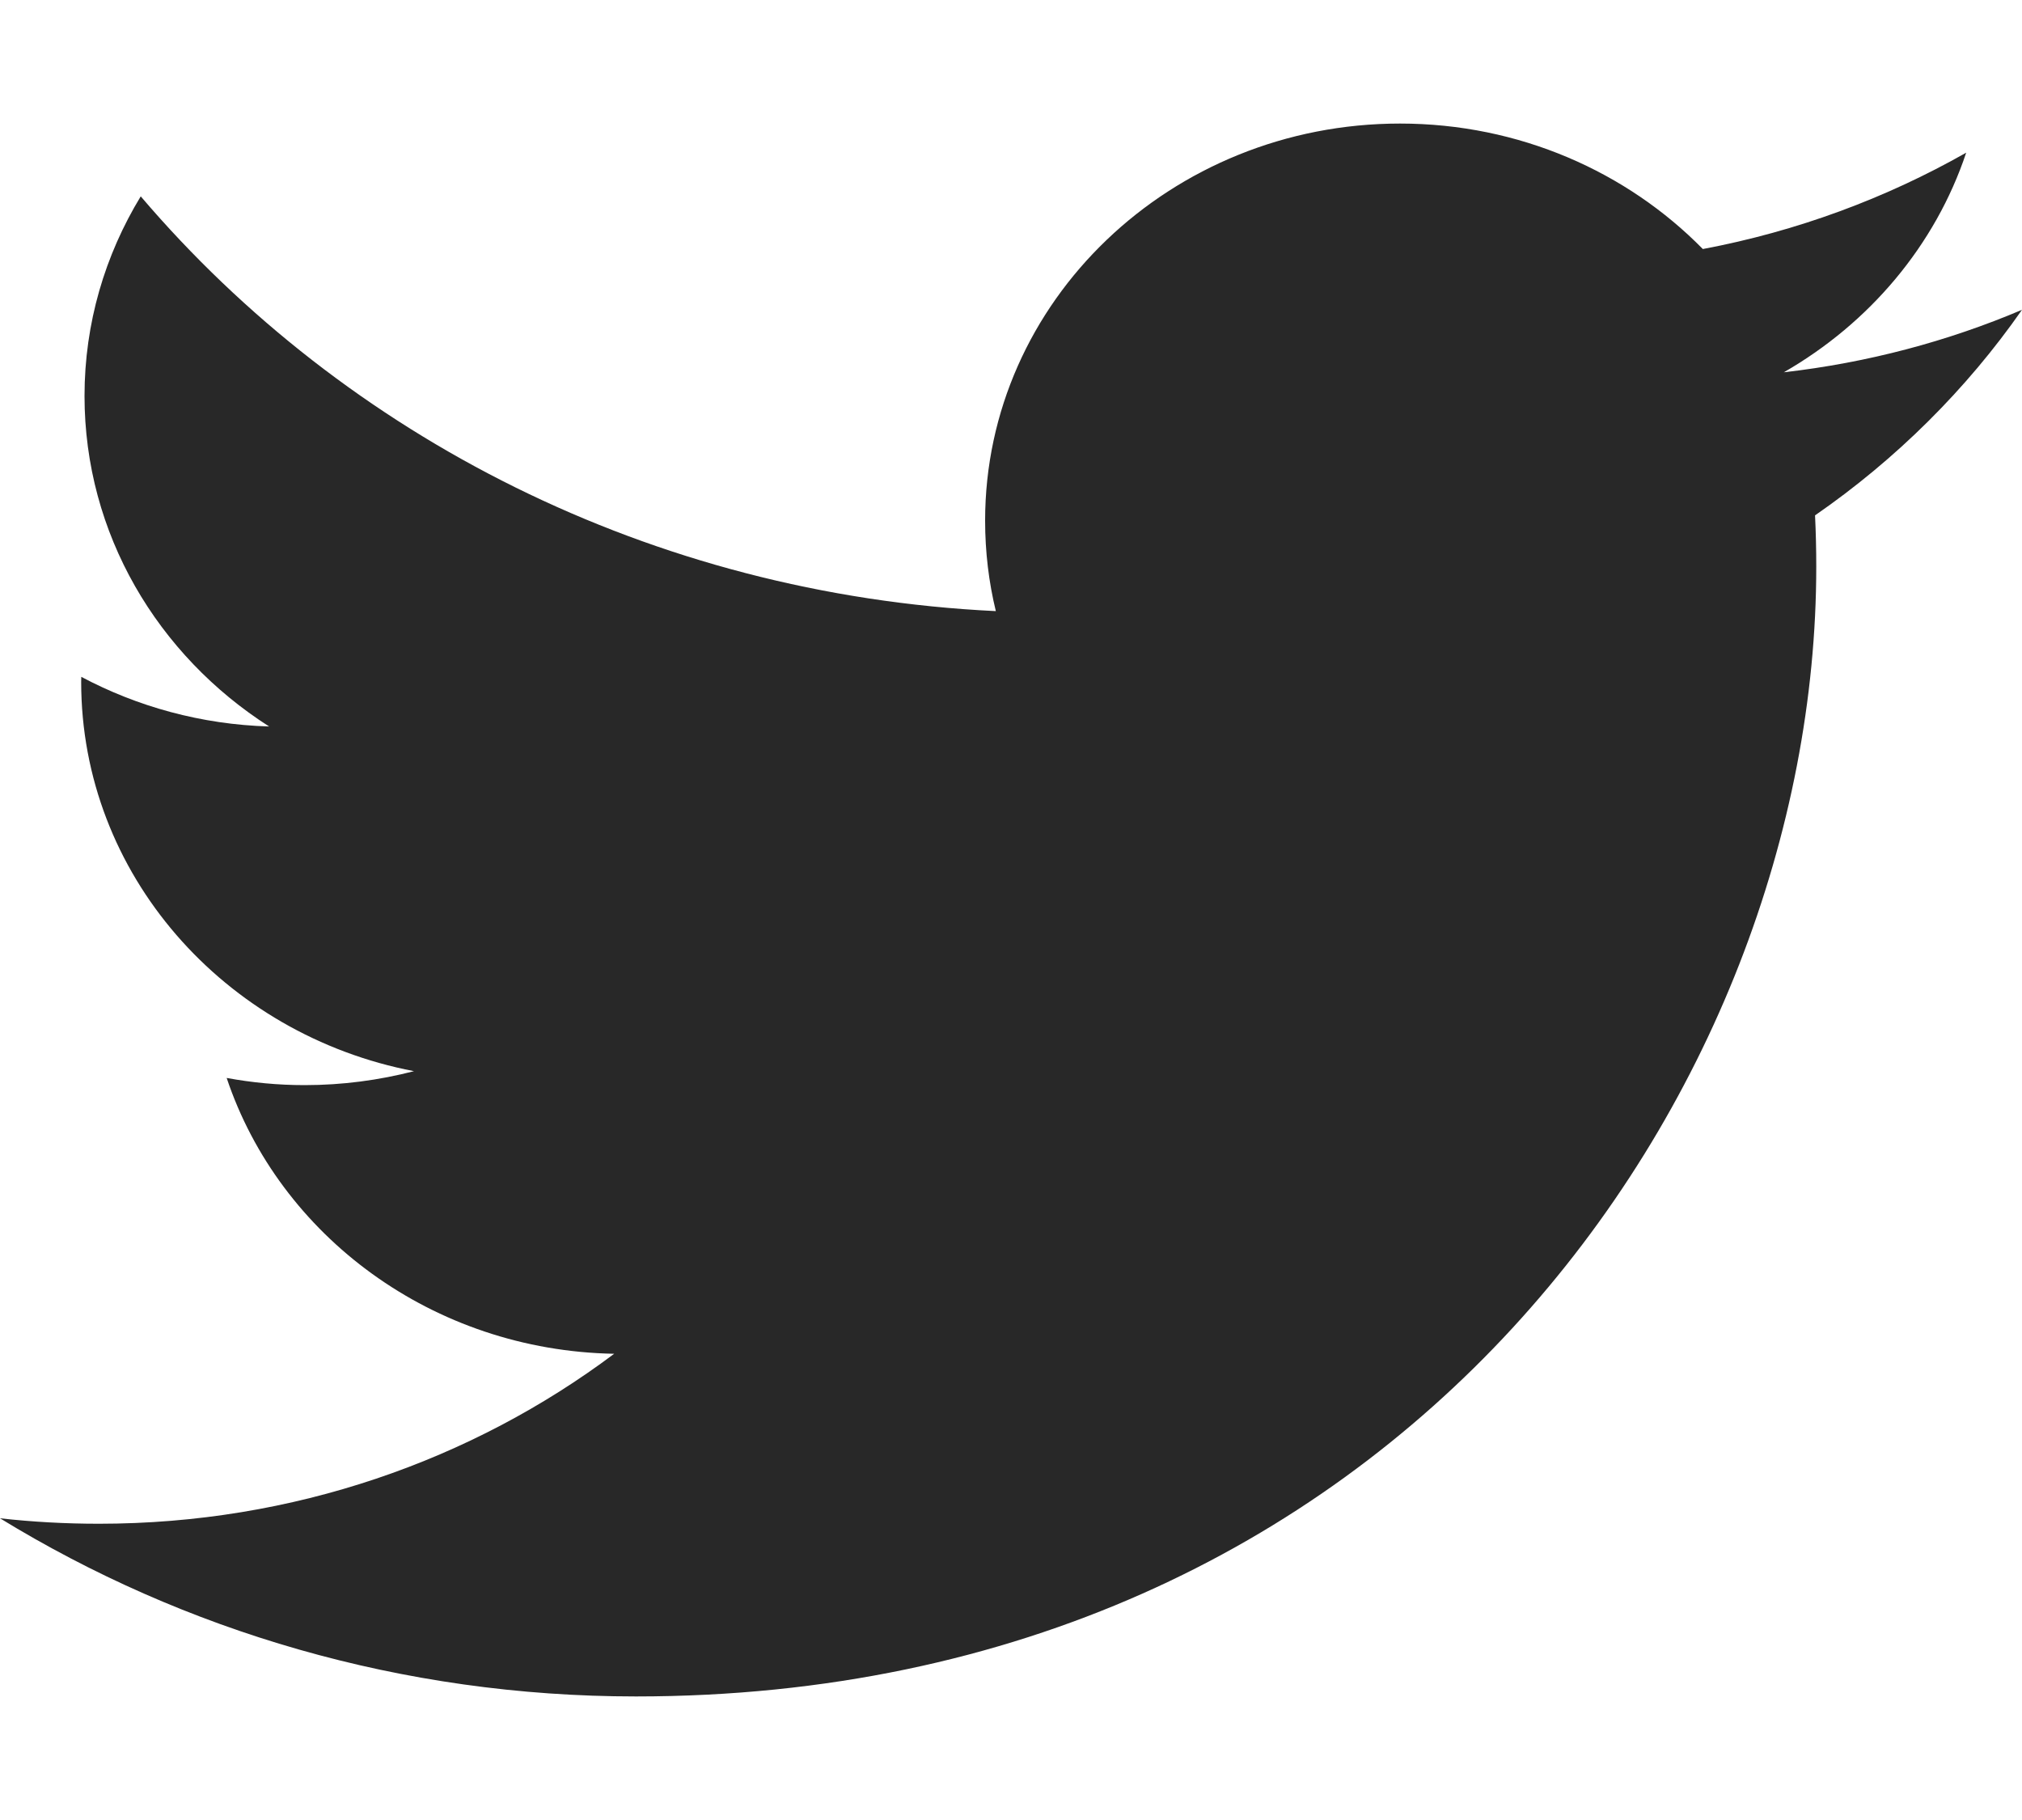 <?xml version="1.0" encoding="utf-8"?>
<!-- Generator: Adobe Illustrator 21.1.0, SVG Export Plug-In . SVG Version: 6.00 Build 0)  -->
<svg version="1.1" id="レイヤー_1" xmlns="http://www.w3.org/2000/svg" xmlns:xlink="http://www.w3.org/1999/xlink" x="0px"
	 y="0px" viewBox="0 0 20 18" style="enable-background:new 0 0 20 18;" xml:space="preserve">
<g>
	<path style="fill:#282828;" d="M6.29,16.778c7.547,0,11.675-5.984,11.675-11.173c0-0.17-0.004-0.339-0.012-0.508
		C18.754,4.543,19.451,3.851,20,3.064c-0.735,0.312-1.527,0.523-2.356,0.618c0.847-0.486,1.498-1.255,1.804-2.172
		c-0.793,0.45-1.671,0.777-2.605,0.953c-0.749-0.763-1.815-1.241-2.995-1.241c-2.266,0-4.104,1.759-4.104,3.927
		c0,0.308,0.036,0.608,0.106,0.895C6.44,5.88,3.416,4.317,1.392,1.942c-0.353,0.58-0.556,1.254-0.556,1.974
		c0,1.363,0.724,2.565,1.826,3.269c-0.673-0.02-1.305-0.197-1.858-0.491c-0.001,0.016-0.001,0.033-0.001,0.05
		c0,1.902,1.415,3.49,3.292,3.85c-0.345,0.089-0.707,0.138-1.082,0.138c-0.264,0-0.521-0.025-0.771-0.071
		c0.522,1.56,2.037,2.696,3.833,2.728c-1.405,1.053-3.174,1.681-5.096,1.681c-0.331,0-0.658-0.018-0.979-0.054
		C1.816,16.128,3.972,16.778,6.29,16.778"/>
</g>
</svg>
